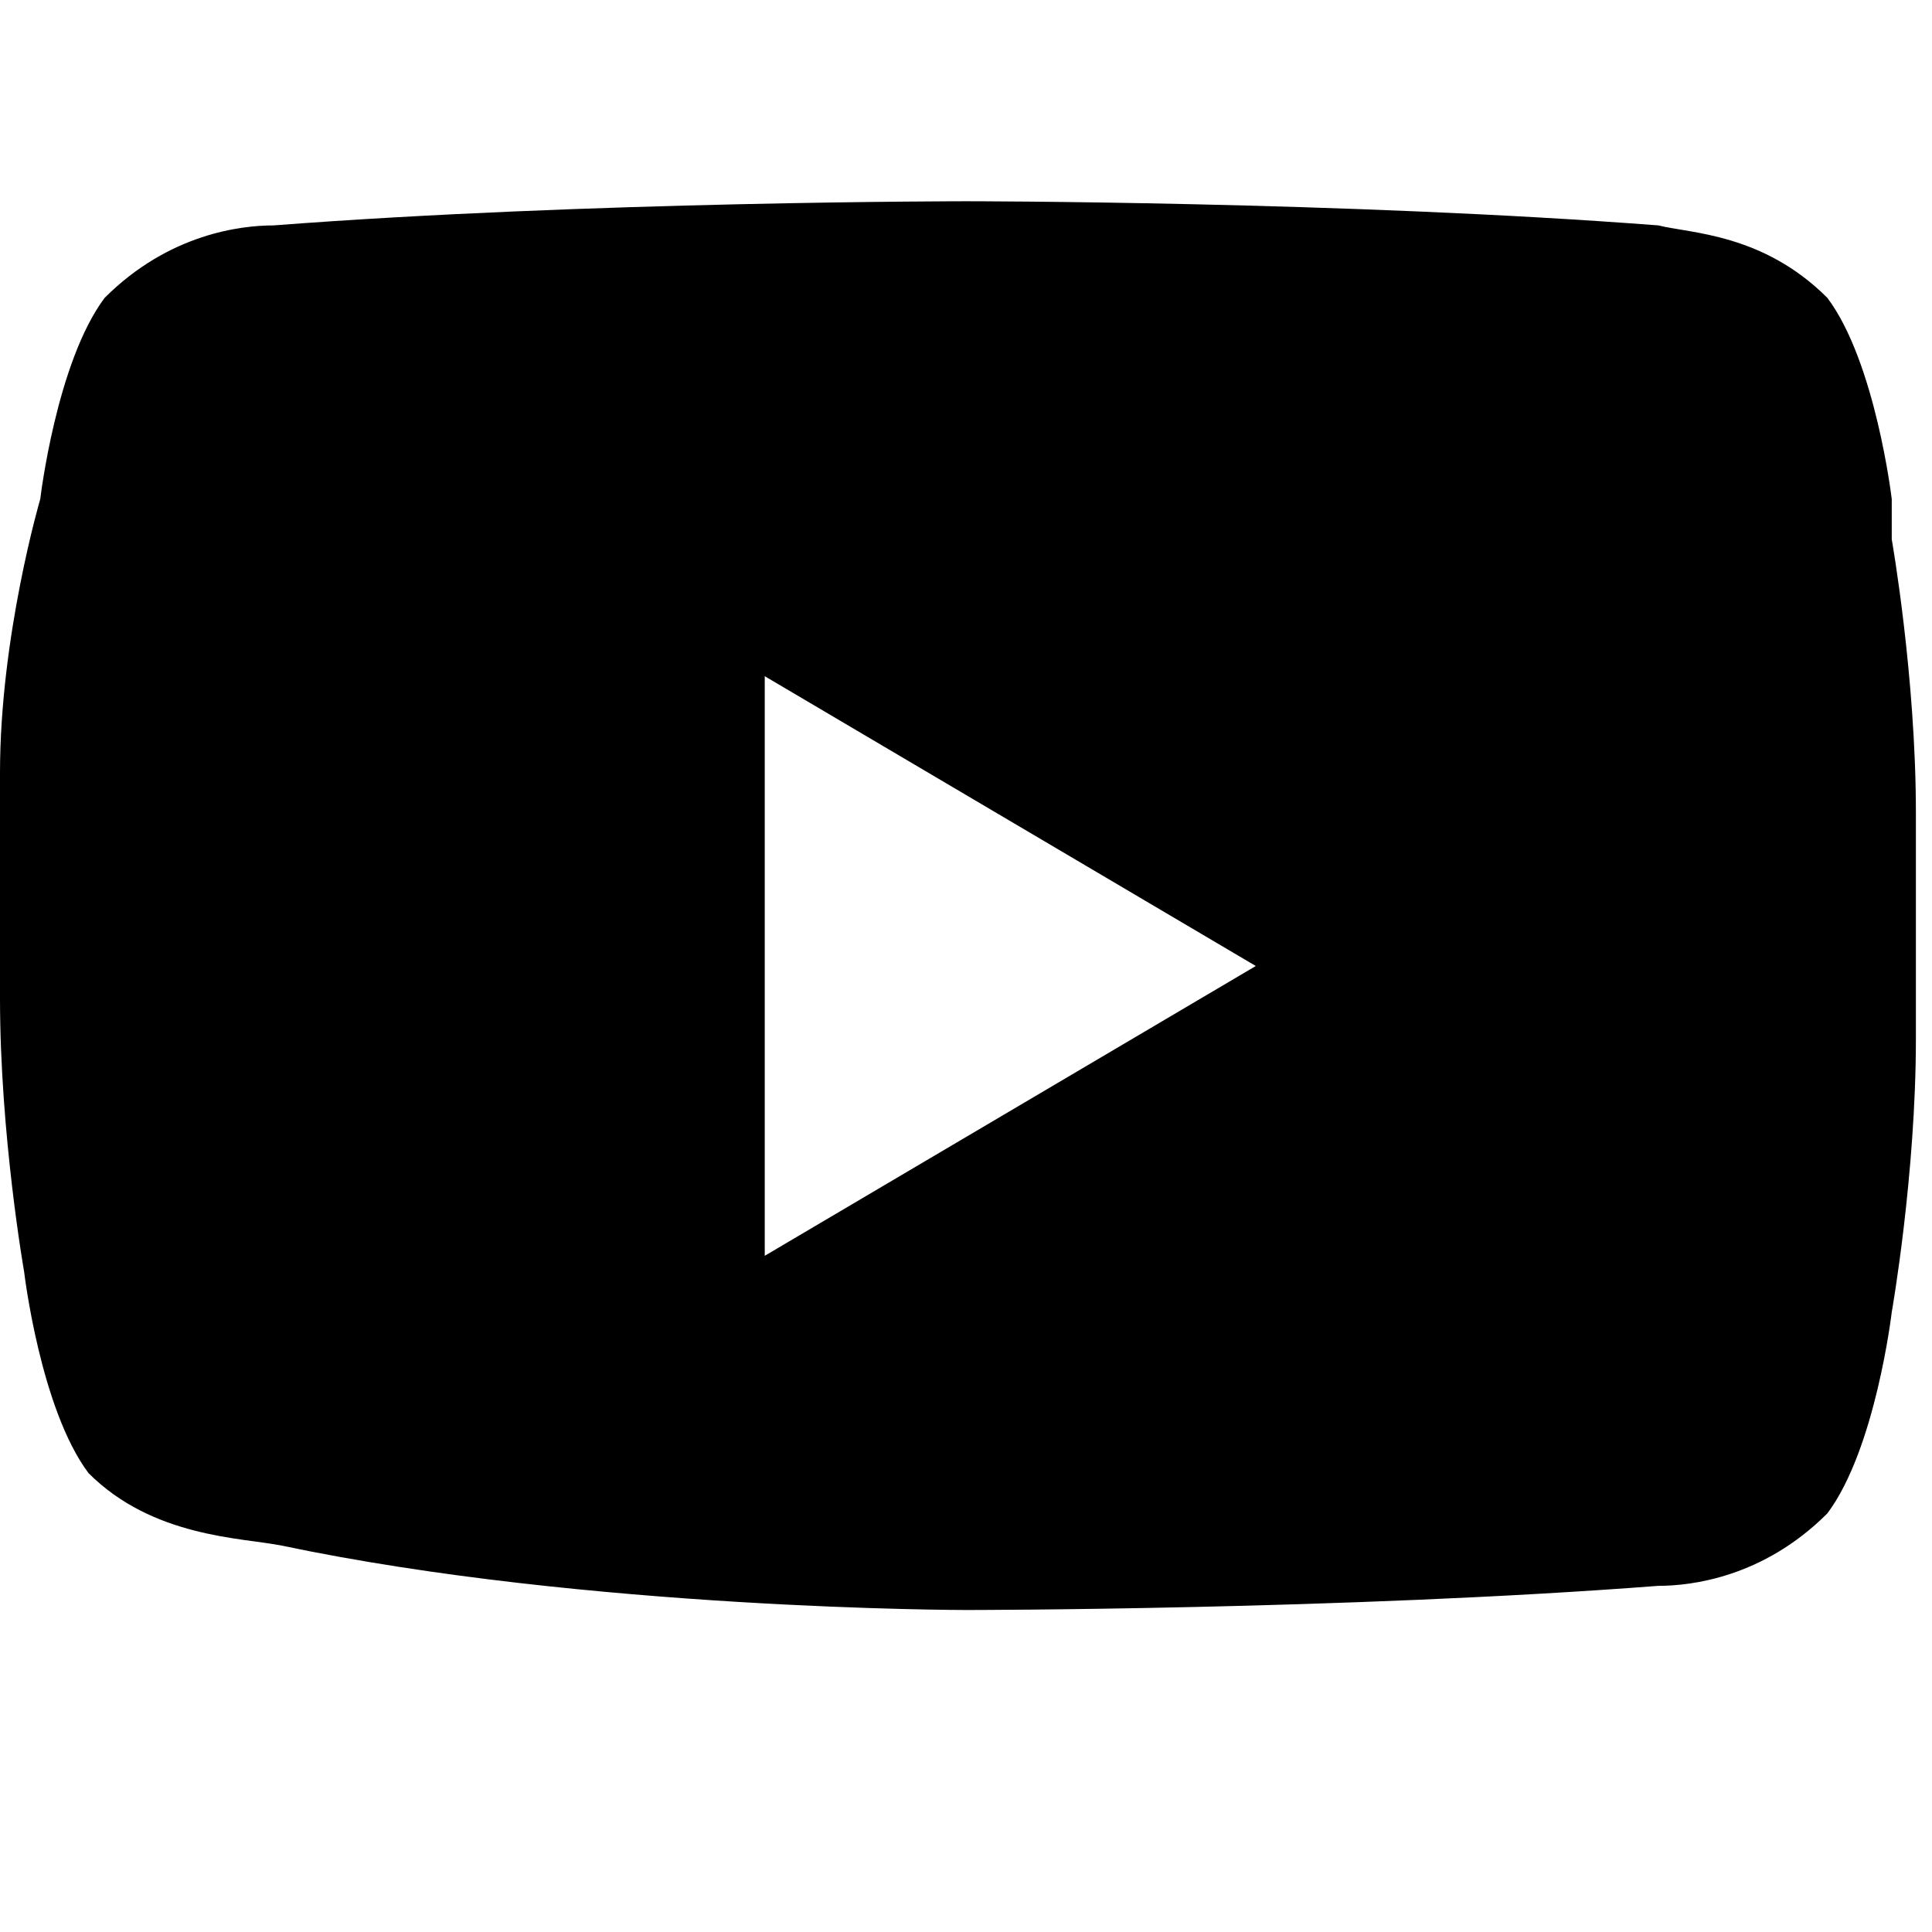 <svg xmlns="http://www.w3.org/2000/svg" viewBox="0 0 24 24" fill="currentColor"><path d="M23.5 6.2s-.2-1.7-.8-2.5c-.8-.8-1.7-.8-2.1-.9C16.7 2.5 12 2.5 12 2.5h0s-4.7 0-8.6.3c-.4 0-1.3.1-2.1.9-.6.8-.8 2.5-.8 2.5S0 7.9 0 9.6v2.8c0 1.7.3 3.4.3 3.4s.2 1.7.8 2.5c.8.8 1.9.8 2.4.9C7.3 20 12 20 12 20s4.7 0 8.6-.3c.4 0 1.3-.1 2.1-.9.6-.8.8-2.5.8-2.5s.3-1.7.3-3.4v-2.8c0-1.7-.3-3.4-.3-3.4zM9.5 15.6V8.4l6.1 3.6-6.1 3.6z"/></svg>